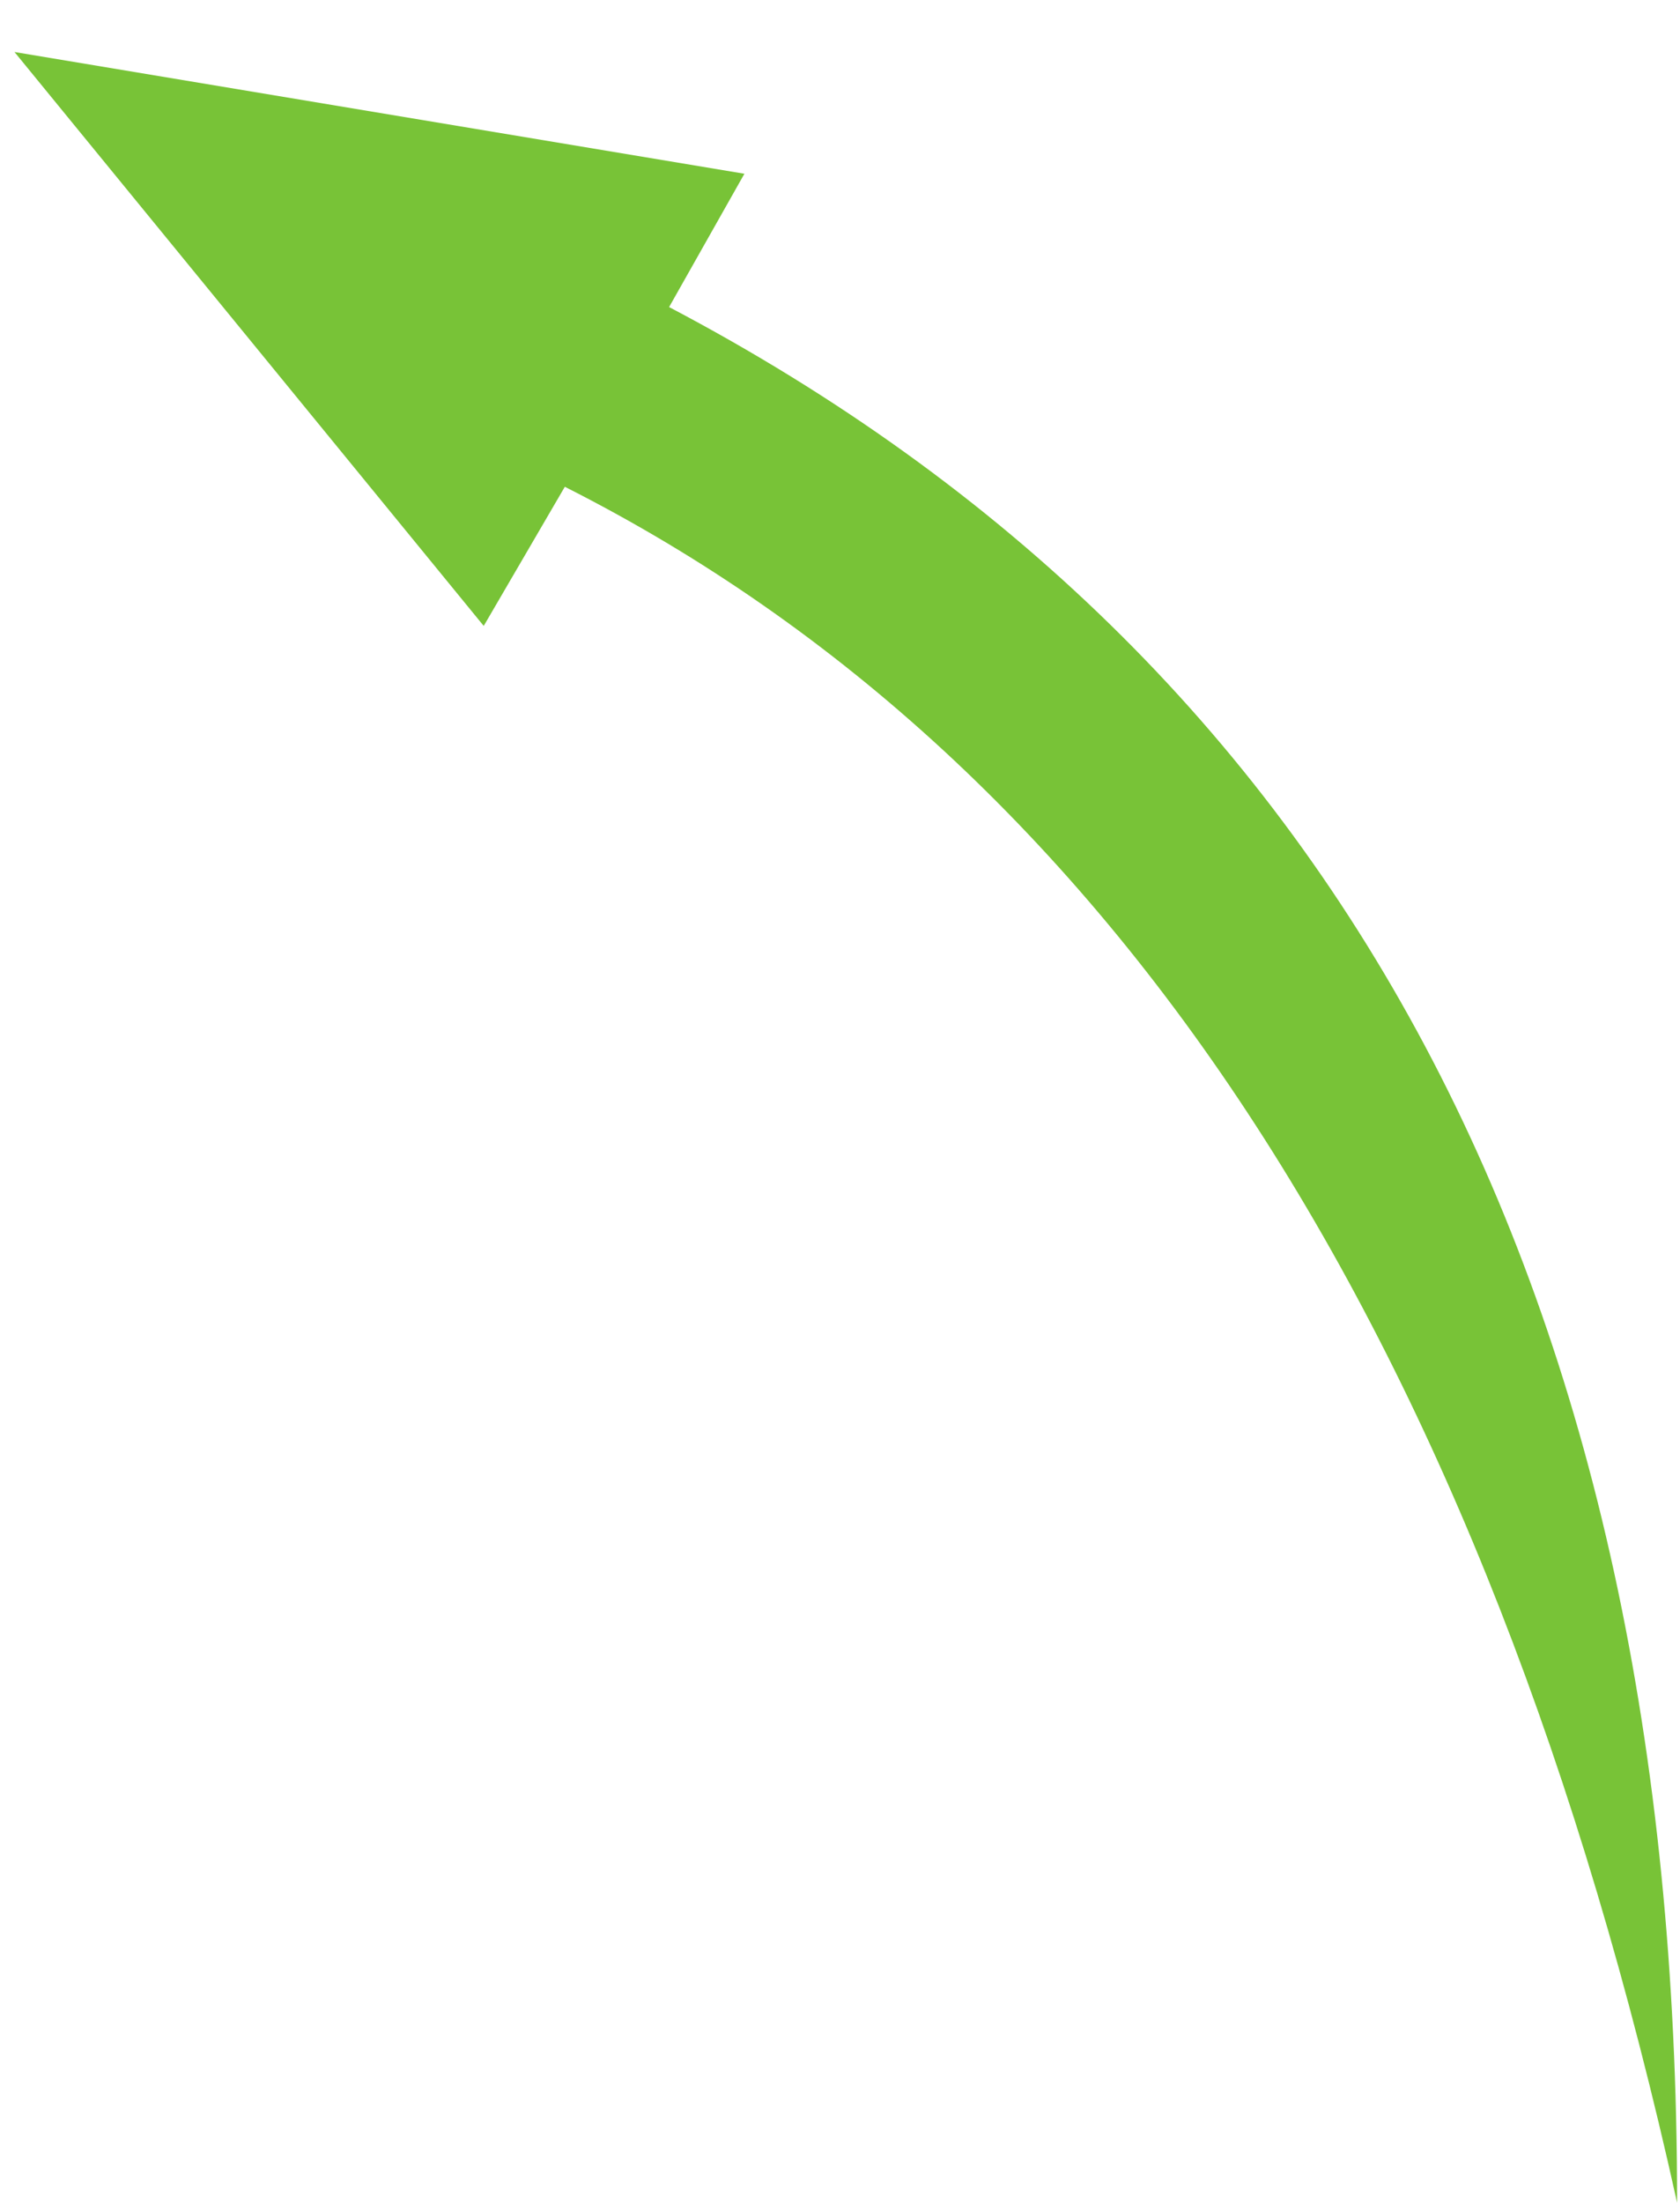 <?xml version="1.0" encoding="utf-8"?>
<!-- Generator: Adobe Illustrator 25.4.1, SVG Export Plug-In . SVG Version: 6.00 Build 0)  -->
<svg version="1.1" id="Layer_1" xmlns="http://www.w3.org/2000/svg" xmlns:xlink="http://www.w3.org/1999/xlink" x="0px" y="0px"
	 viewBox="0 0 29 38" style="enable-background:new 0 0 29 38;" xml:space="preserve">
<style type="text/css">
	.st0{fill:#78C337;}
</style>
<g id="Page-1">
	<g id="share-arrow" transform="translate(0.25, 0.897)">
		<path class="st0" d="M0,0l12.6,2.1l-1.3,2.3c11.6,6.1,17.4,17,17.4,32.7C25.4,22.2,19,12.3,9.5,7.5L8.1,9.9L0,0z"/>
	</g>
</g>
</svg>
